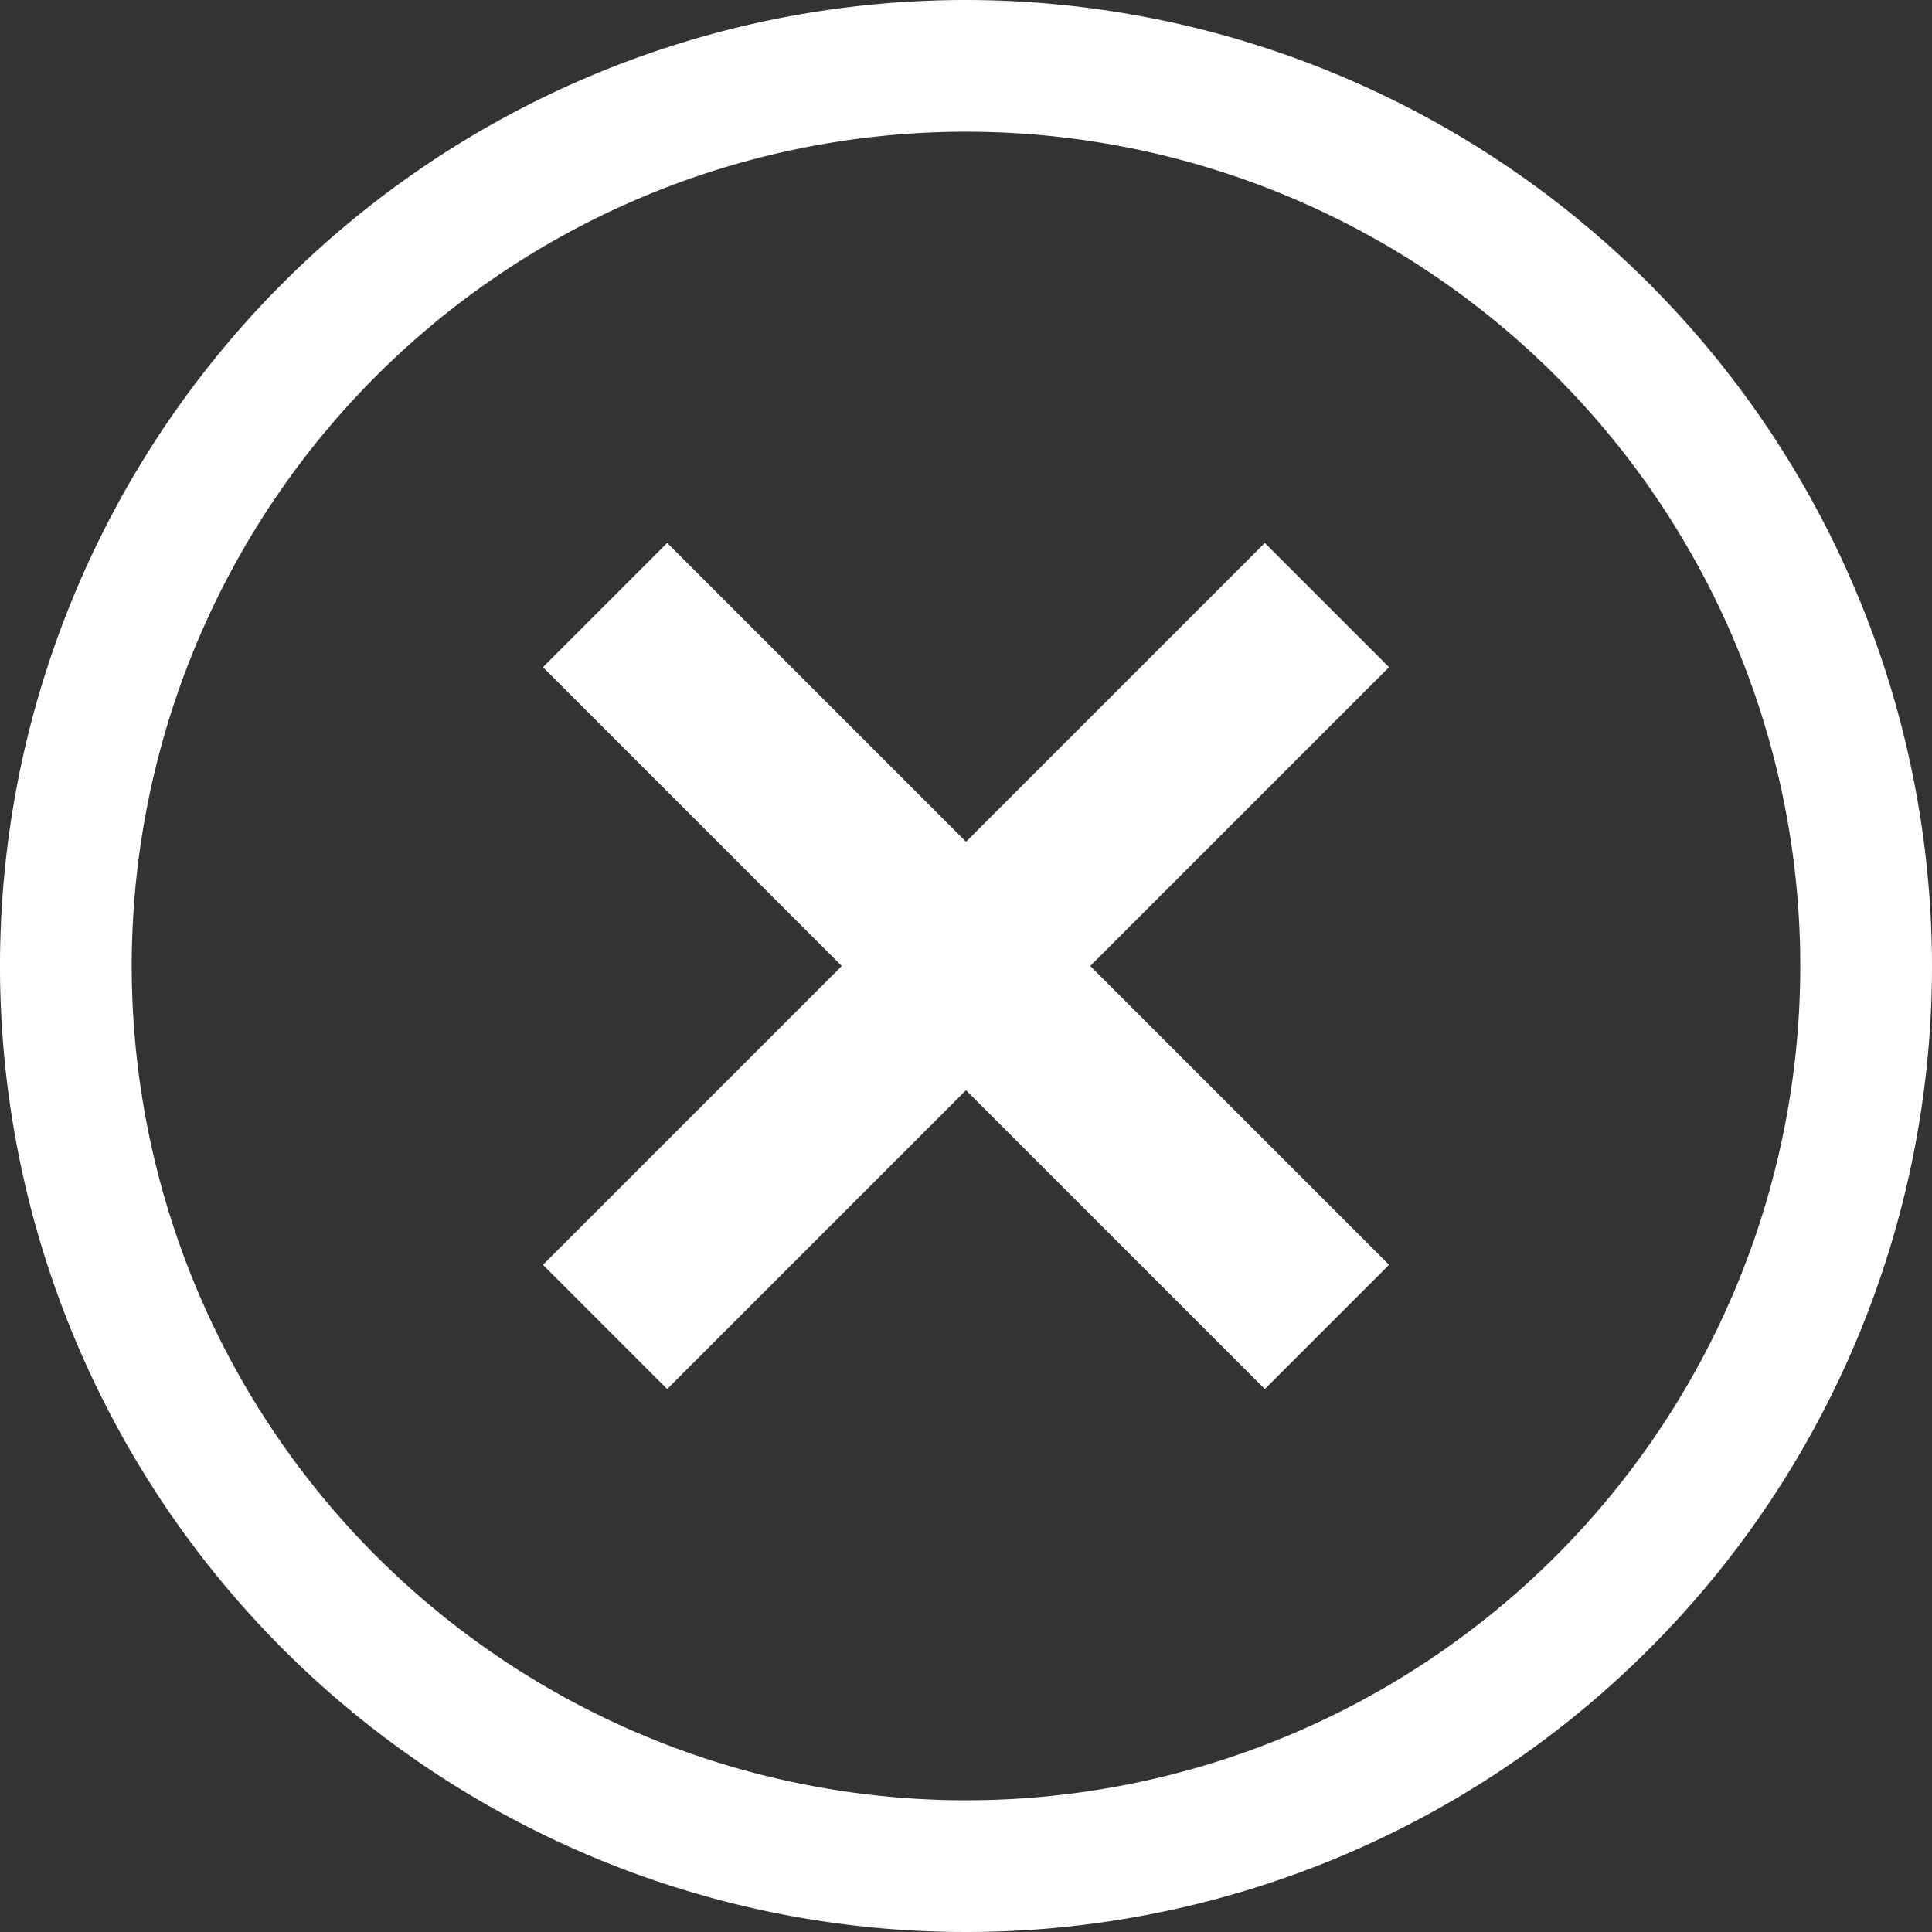 <svg id="Layer_1" data-name="Layer 1" xmlns="http://www.w3.org/2000/svg" viewBox="0 0 88 88"><rect x="0" y="0" width="88" height="88" fill="#333333" stroke="none"/><defs><style>.cls-1{fill:#fff;}</style></defs><title>0416-Video-Icons</title><path class="cls-1" d="M44,0A44,44,0,1,0,88,44,44.05,44.05,0,0,0,44,0Zm0,82A38,38,0,1,1,82,44,38,38,0,0,1,44,82Z"/><polygon class="cls-1" points="57.61 24.73 44 38.34 30.39 24.73 24.73 30.39 38.34 44 24.73 57.61 30.39 63.27 44 49.66 57.61 63.27 63.27 57.61 49.66 44 63.27 30.39 57.61 24.73"/></svg>